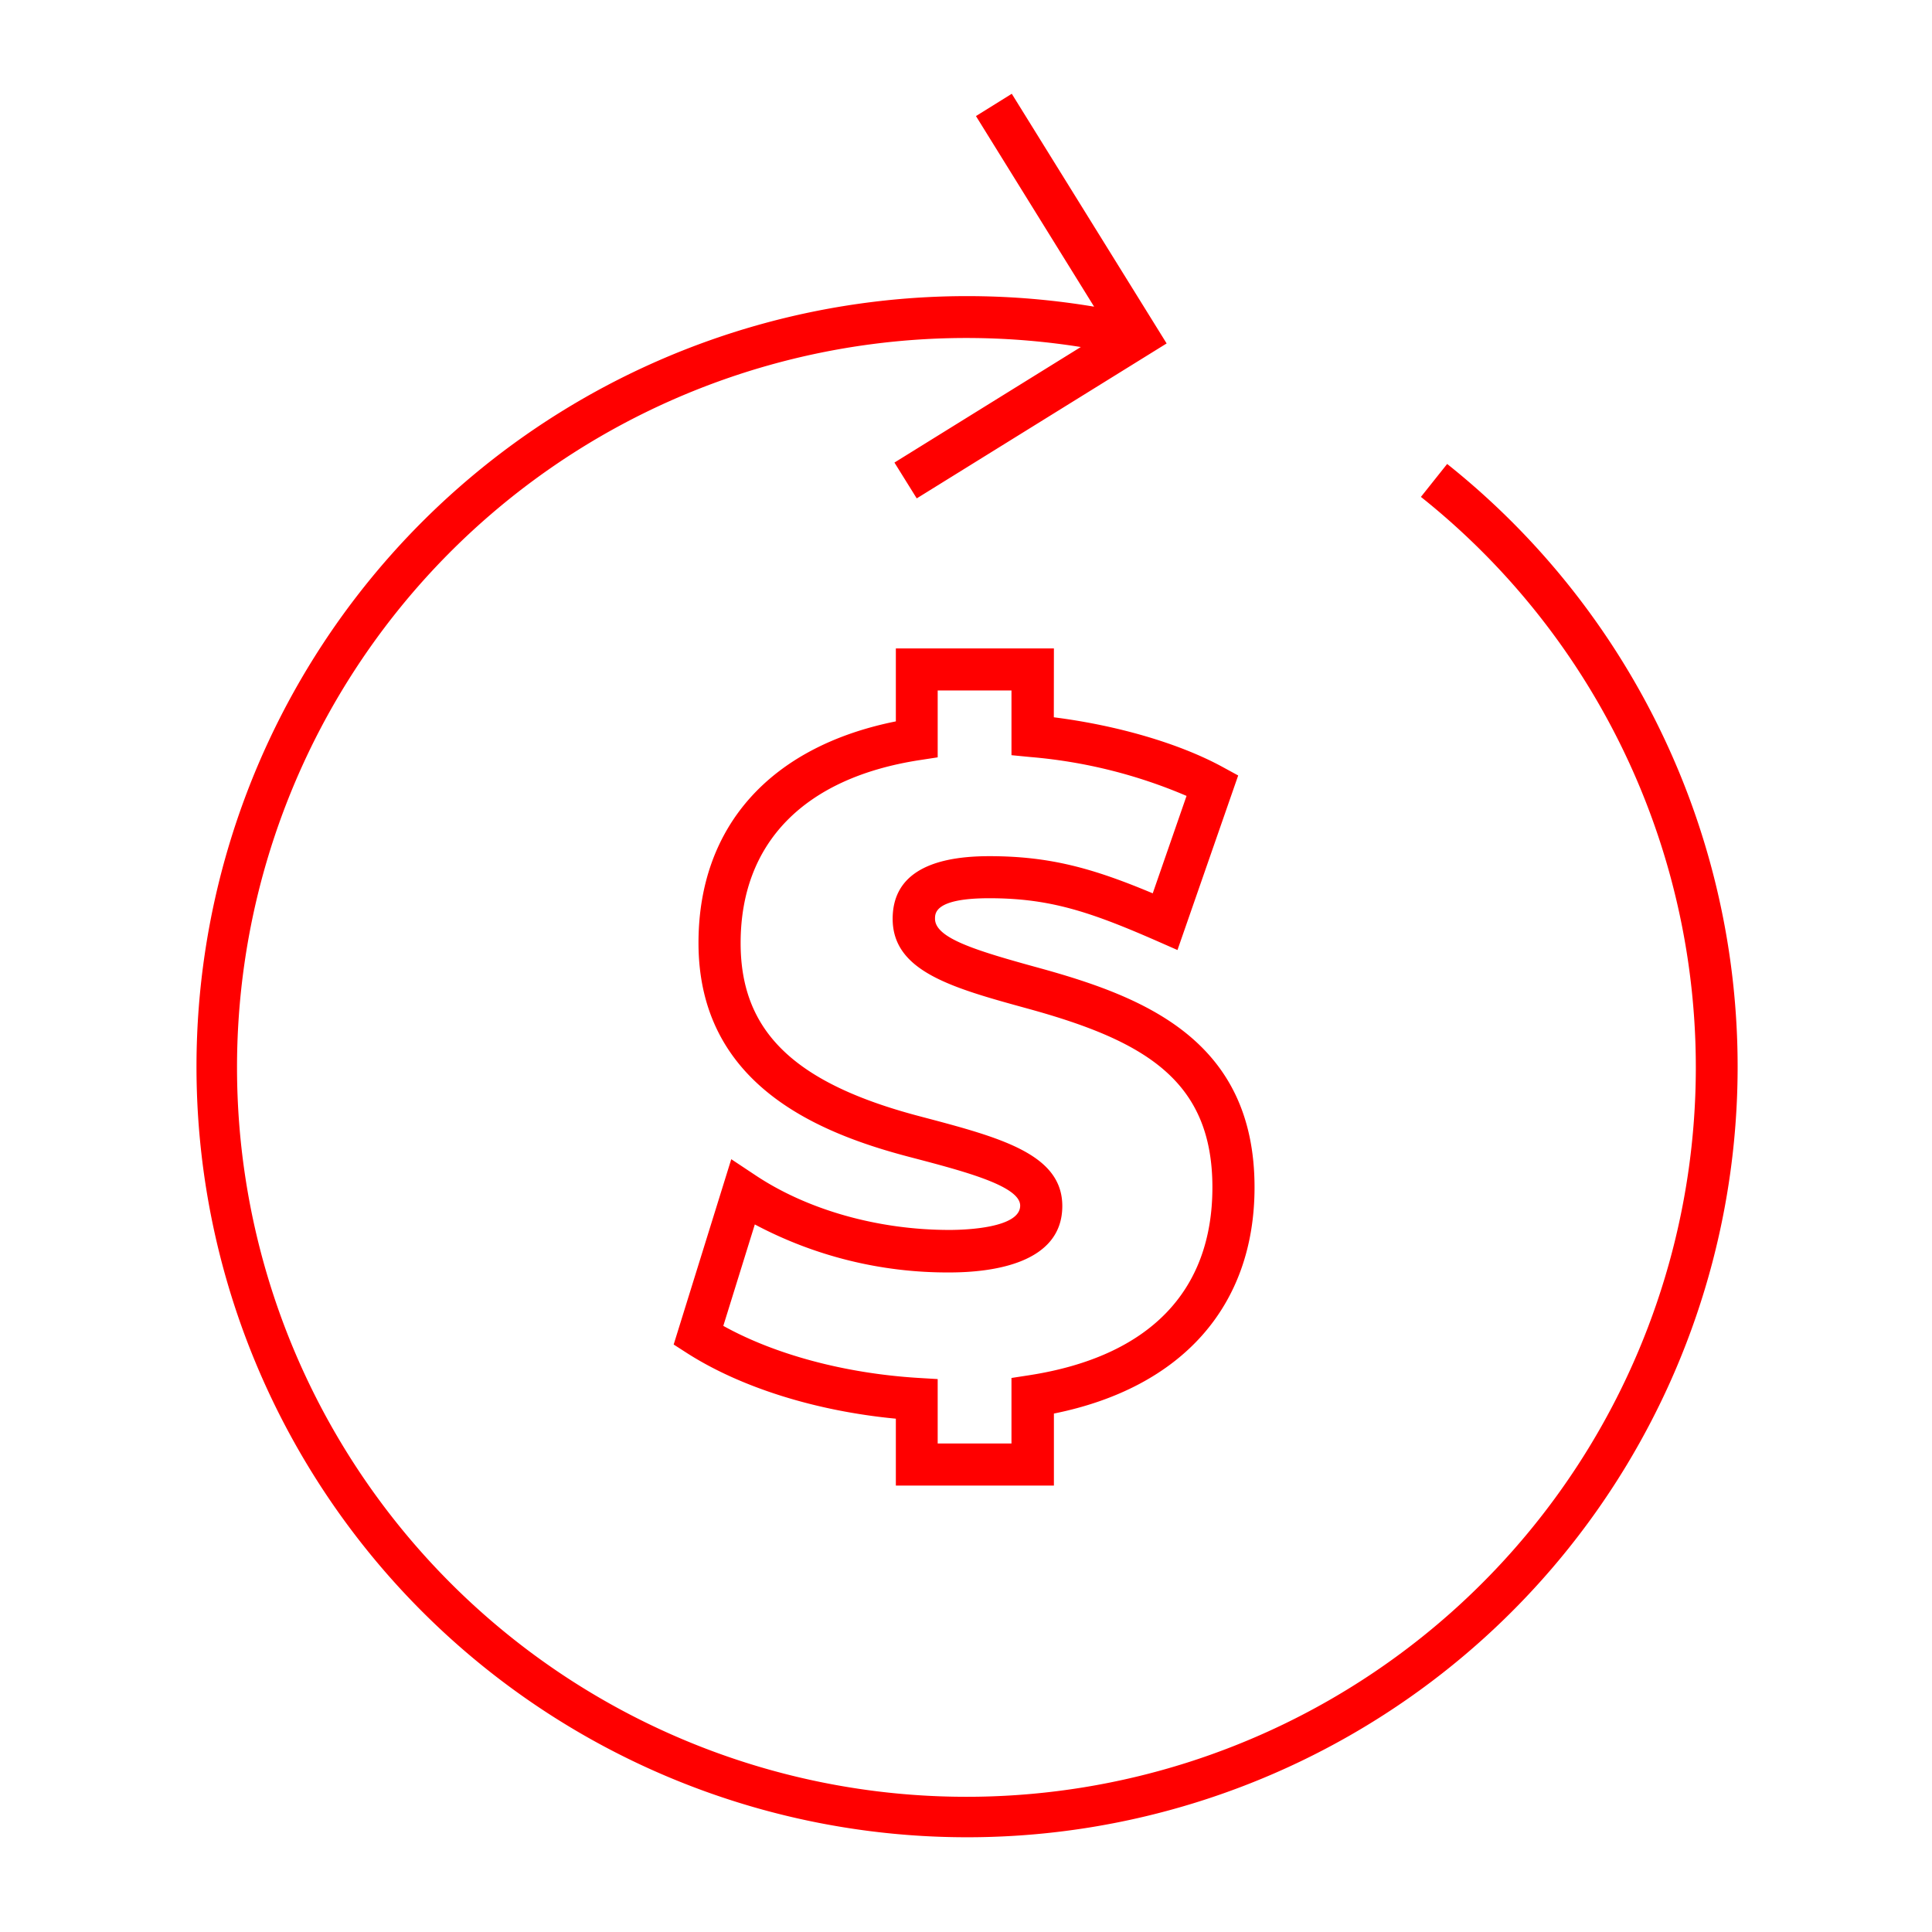 <svg xmlns="http://www.w3.org/2000/svg" viewBox="0 0 260 260"><defs><style>.cls-1{fill:red;}.cls-2{fill:none;}</style></defs><g id="Camada_2" data-name="Camada 2"><g id="Camada_2-2" data-name="Camada 2"><path class="cls-1" d="M141.83,87.26H120.56v9.82C103.66,100.47,94,111.23,94,126.89c0,19.21,16.34,25.68,28.63,28.87,7.21,1.89,14.66,3.85,14.66,6.49,0,3-7.29,3.27-9.52,3.27-9.63,0-19.2-2.71-26.24-7.45L98.41,156l-7.75,24.94,1.82,1.17c7.25,4.63,17.36,7.79,28.08,8.81v9h21.27v-9.69c17.22-3.47,27-14.47,27-30.45,0-19.88-15-25.66-29-29.52-8.48-2.33-14-4-14-6.62,0-.76,0-2.76,7.3-2.76,8.06,0,13.47,1.77,22.53,5.74l2.8,1.23,8.17-23.49-2.11-1.15c-5.78-3.15-14.11-5.59-22.7-6.68Zm17.85,19.85-4.55,13.11c-8.08-3.39-13.88-5-22-5-8.61,0-13,2.84-13,8.43,0,7.08,8,9.29,18.2,12.09,15.72,4.32,24.83,9.64,24.83,24.05,0,14-8.52,22.77-24.64,25.28l-2.4.37v8.82h-9.93v-8.67l-2.66-.16c-9.86-.61-19.26-3.15-26.19-7l4.24-13.65a55.19,55.19,0,0,0,26.19,6.46c5.67,0,15.19-1.16,15.19-8.94,0-7-8.34-9.21-18.9-12-17.1-4.44-24.39-11.43-24.39-23.38,0-13.49,8.56-22.24,24.11-24.63l2.41-.37v-9h9.93v8.71l2.57.25A67.7,67.7,0,0,1,159.68,107.11Z"/><path class="cls-1" d="M194.75,62.44l-3.53,4.43A98.16,98.16,0,1,1,145.45,46.7L120.37,62.25l3,4.82L157,46.22l-20.84-33.6-4.82,3,15.9,25.65a103.7,103.7,0,1,0,47.54,21.19Z"/><rect class="cls-2" width="260" height="260"/></g></g></svg>